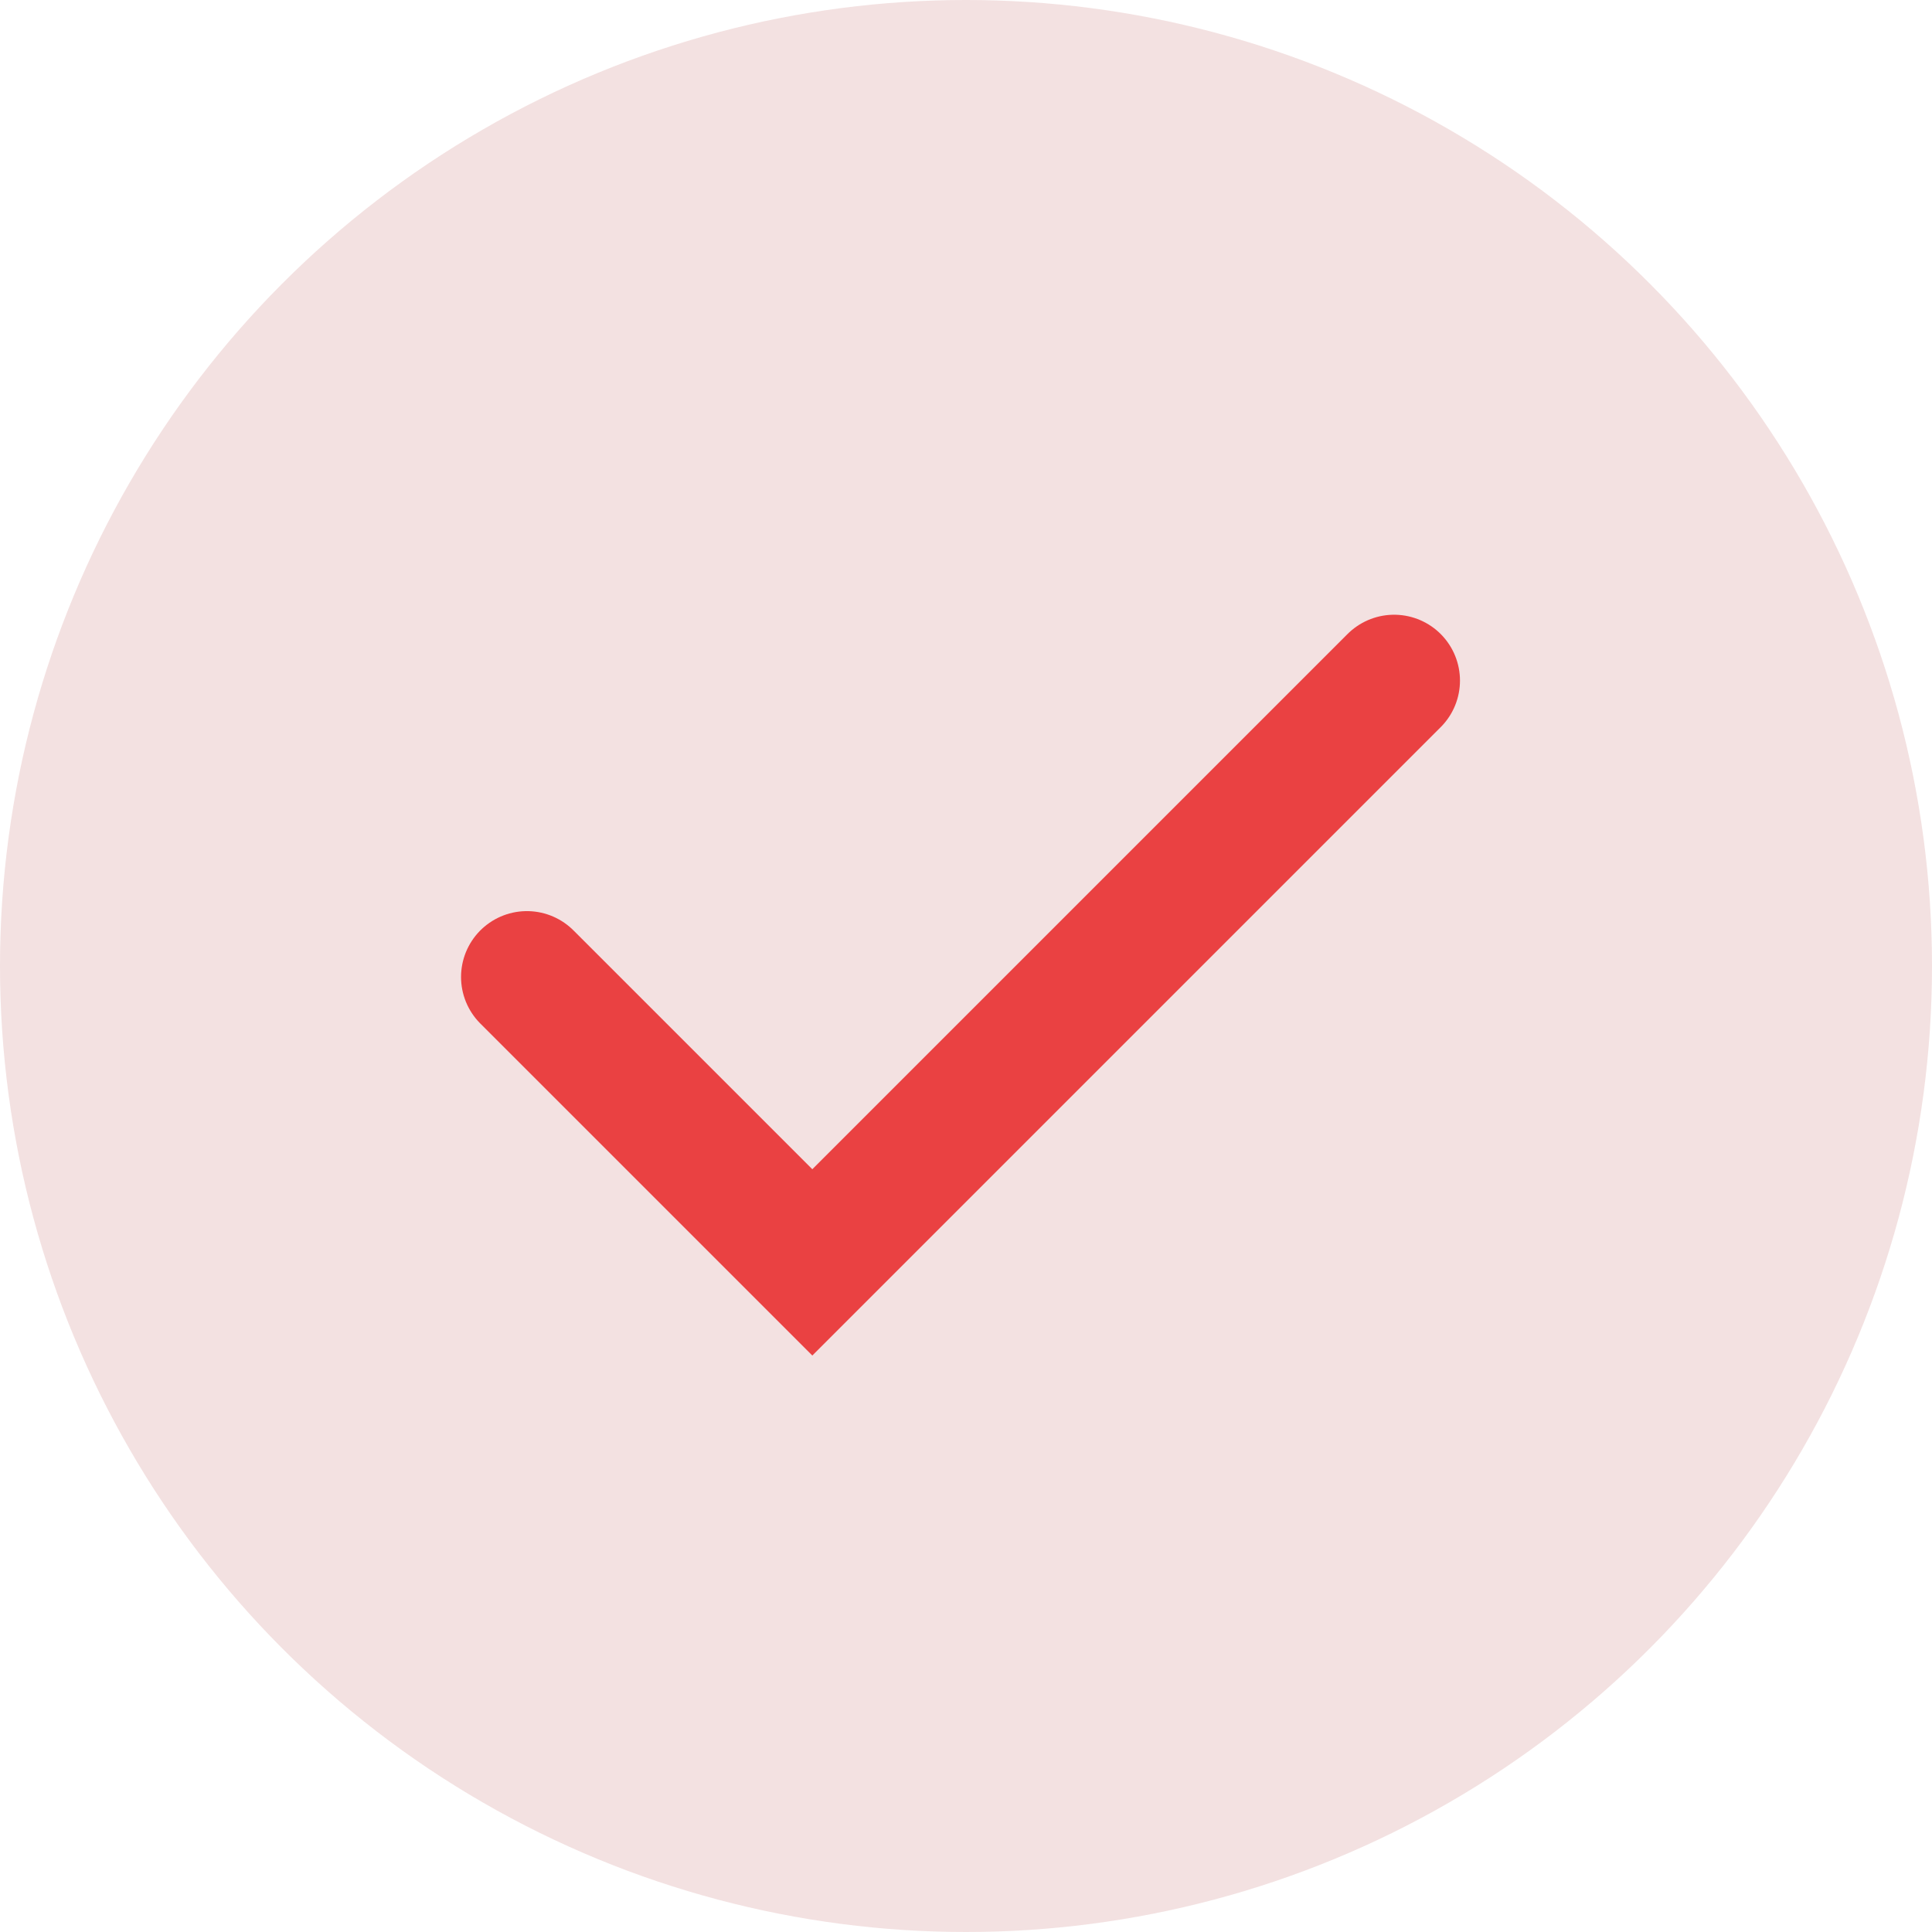 <svg width="88" height="88" viewBox="0 0 88 88" fill="none" xmlns="http://www.w3.org/2000/svg">
<circle cx="44" cy="44" r="44" fill="#F3E1E1"/>
<path d="M24 44.5L37 57.5L63.5 31" stroke="#EA4142" stroke-width="6" stroke-linecap="round"/>
</svg>
